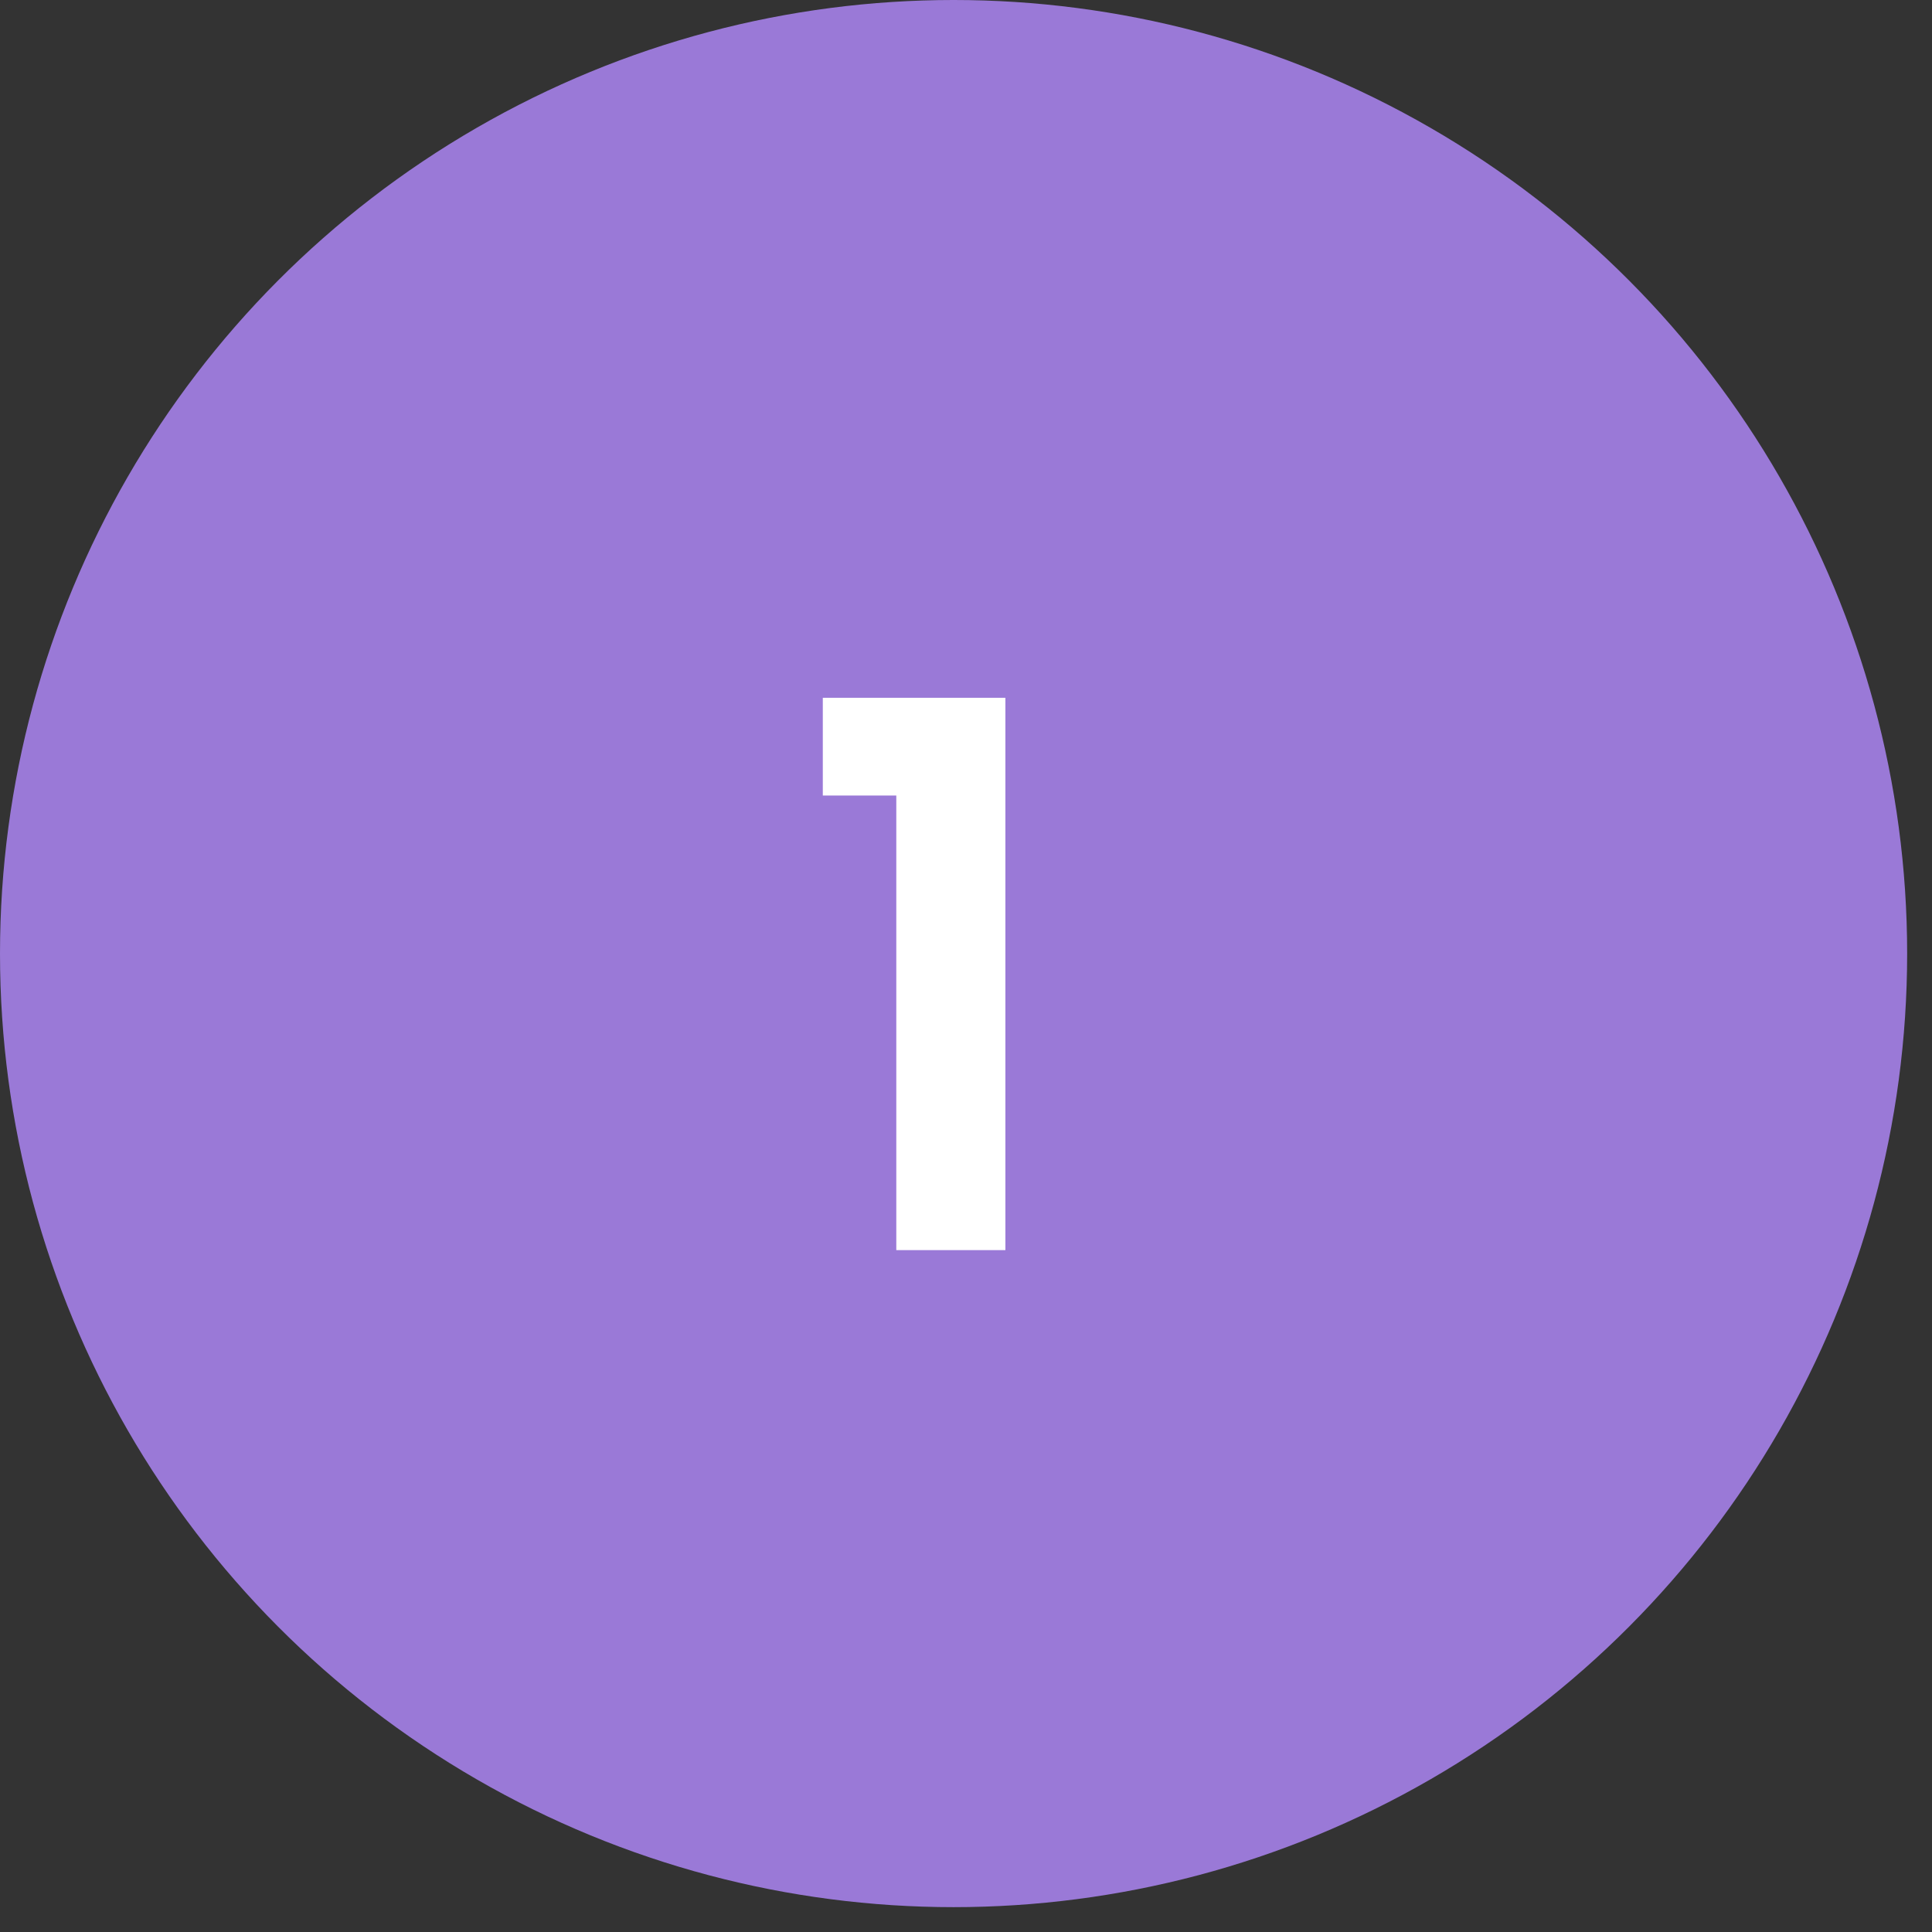 <svg width="51" height="51" viewBox="0 0 51 51" fill="none" xmlns="http://www.w3.org/2000/svg">
<rect x="0" y="0" width="51" height="51" fill="#333333" stroke="none"/>
<circle cx="25.172" cy="25.172" r="25.172" fill="#9A79D7"/>
<path d="M21.72 21V18.42H26.54V33H23.66V21H21.72Z" fill="white"/>
</svg>
